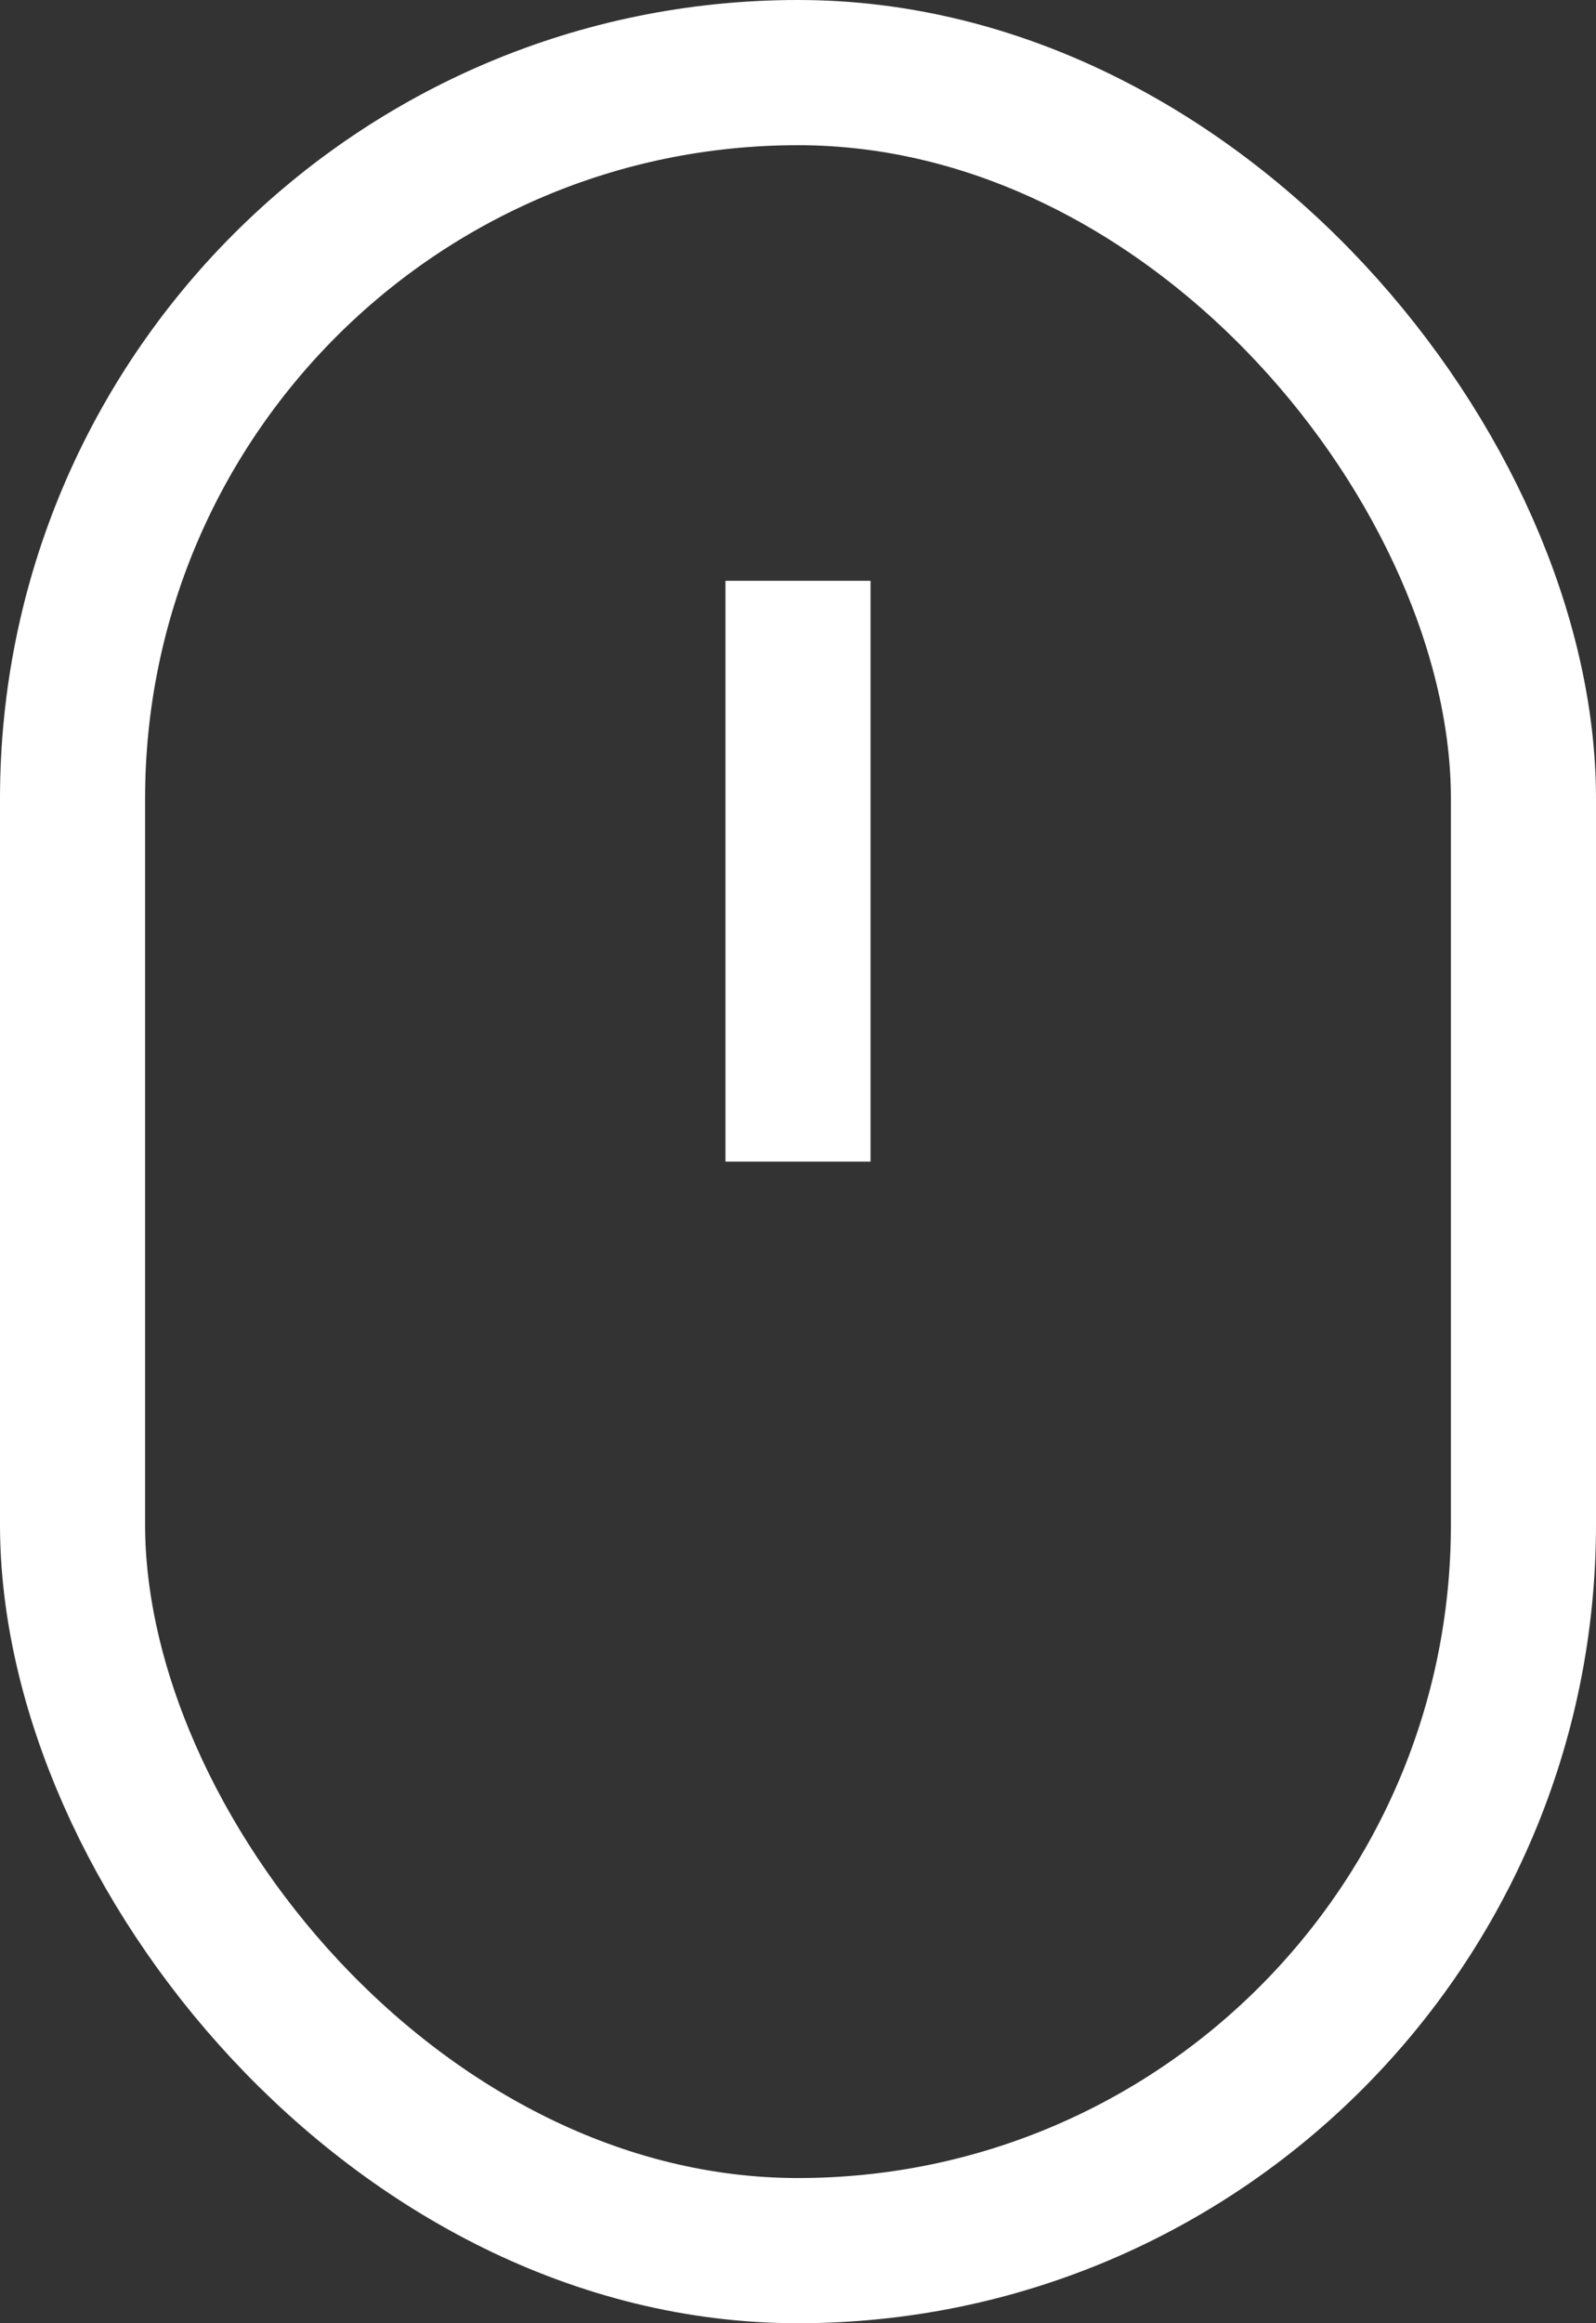 <svg xmlns="http://www.w3.org/2000/svg" width="22" height="32" viewBox="0 0 22 32">
  <rect x="0" y="0" width="22" height="32" fill="#333333" stroke="none"/>
  <g id="Groupe_739" data-name="Groupe 739" transform="translate(-995 -998)">
    <rect id="Rectangle_27" data-name="Rectangle 27" width="20" height="30" rx="10" transform="translate(996 999)" fill="none" stroke="#fff" stroke-linecap="square" stroke-miterlimit="10" stroke-width="2"/>
    <line id="Ligne_11" data-name="Ligne 11" y2="6" transform="translate(1006 1007)" fill="none" stroke="#fff" stroke-linecap="square" stroke-miterlimit="10" stroke-width="2"/>
  </g>
</svg>

